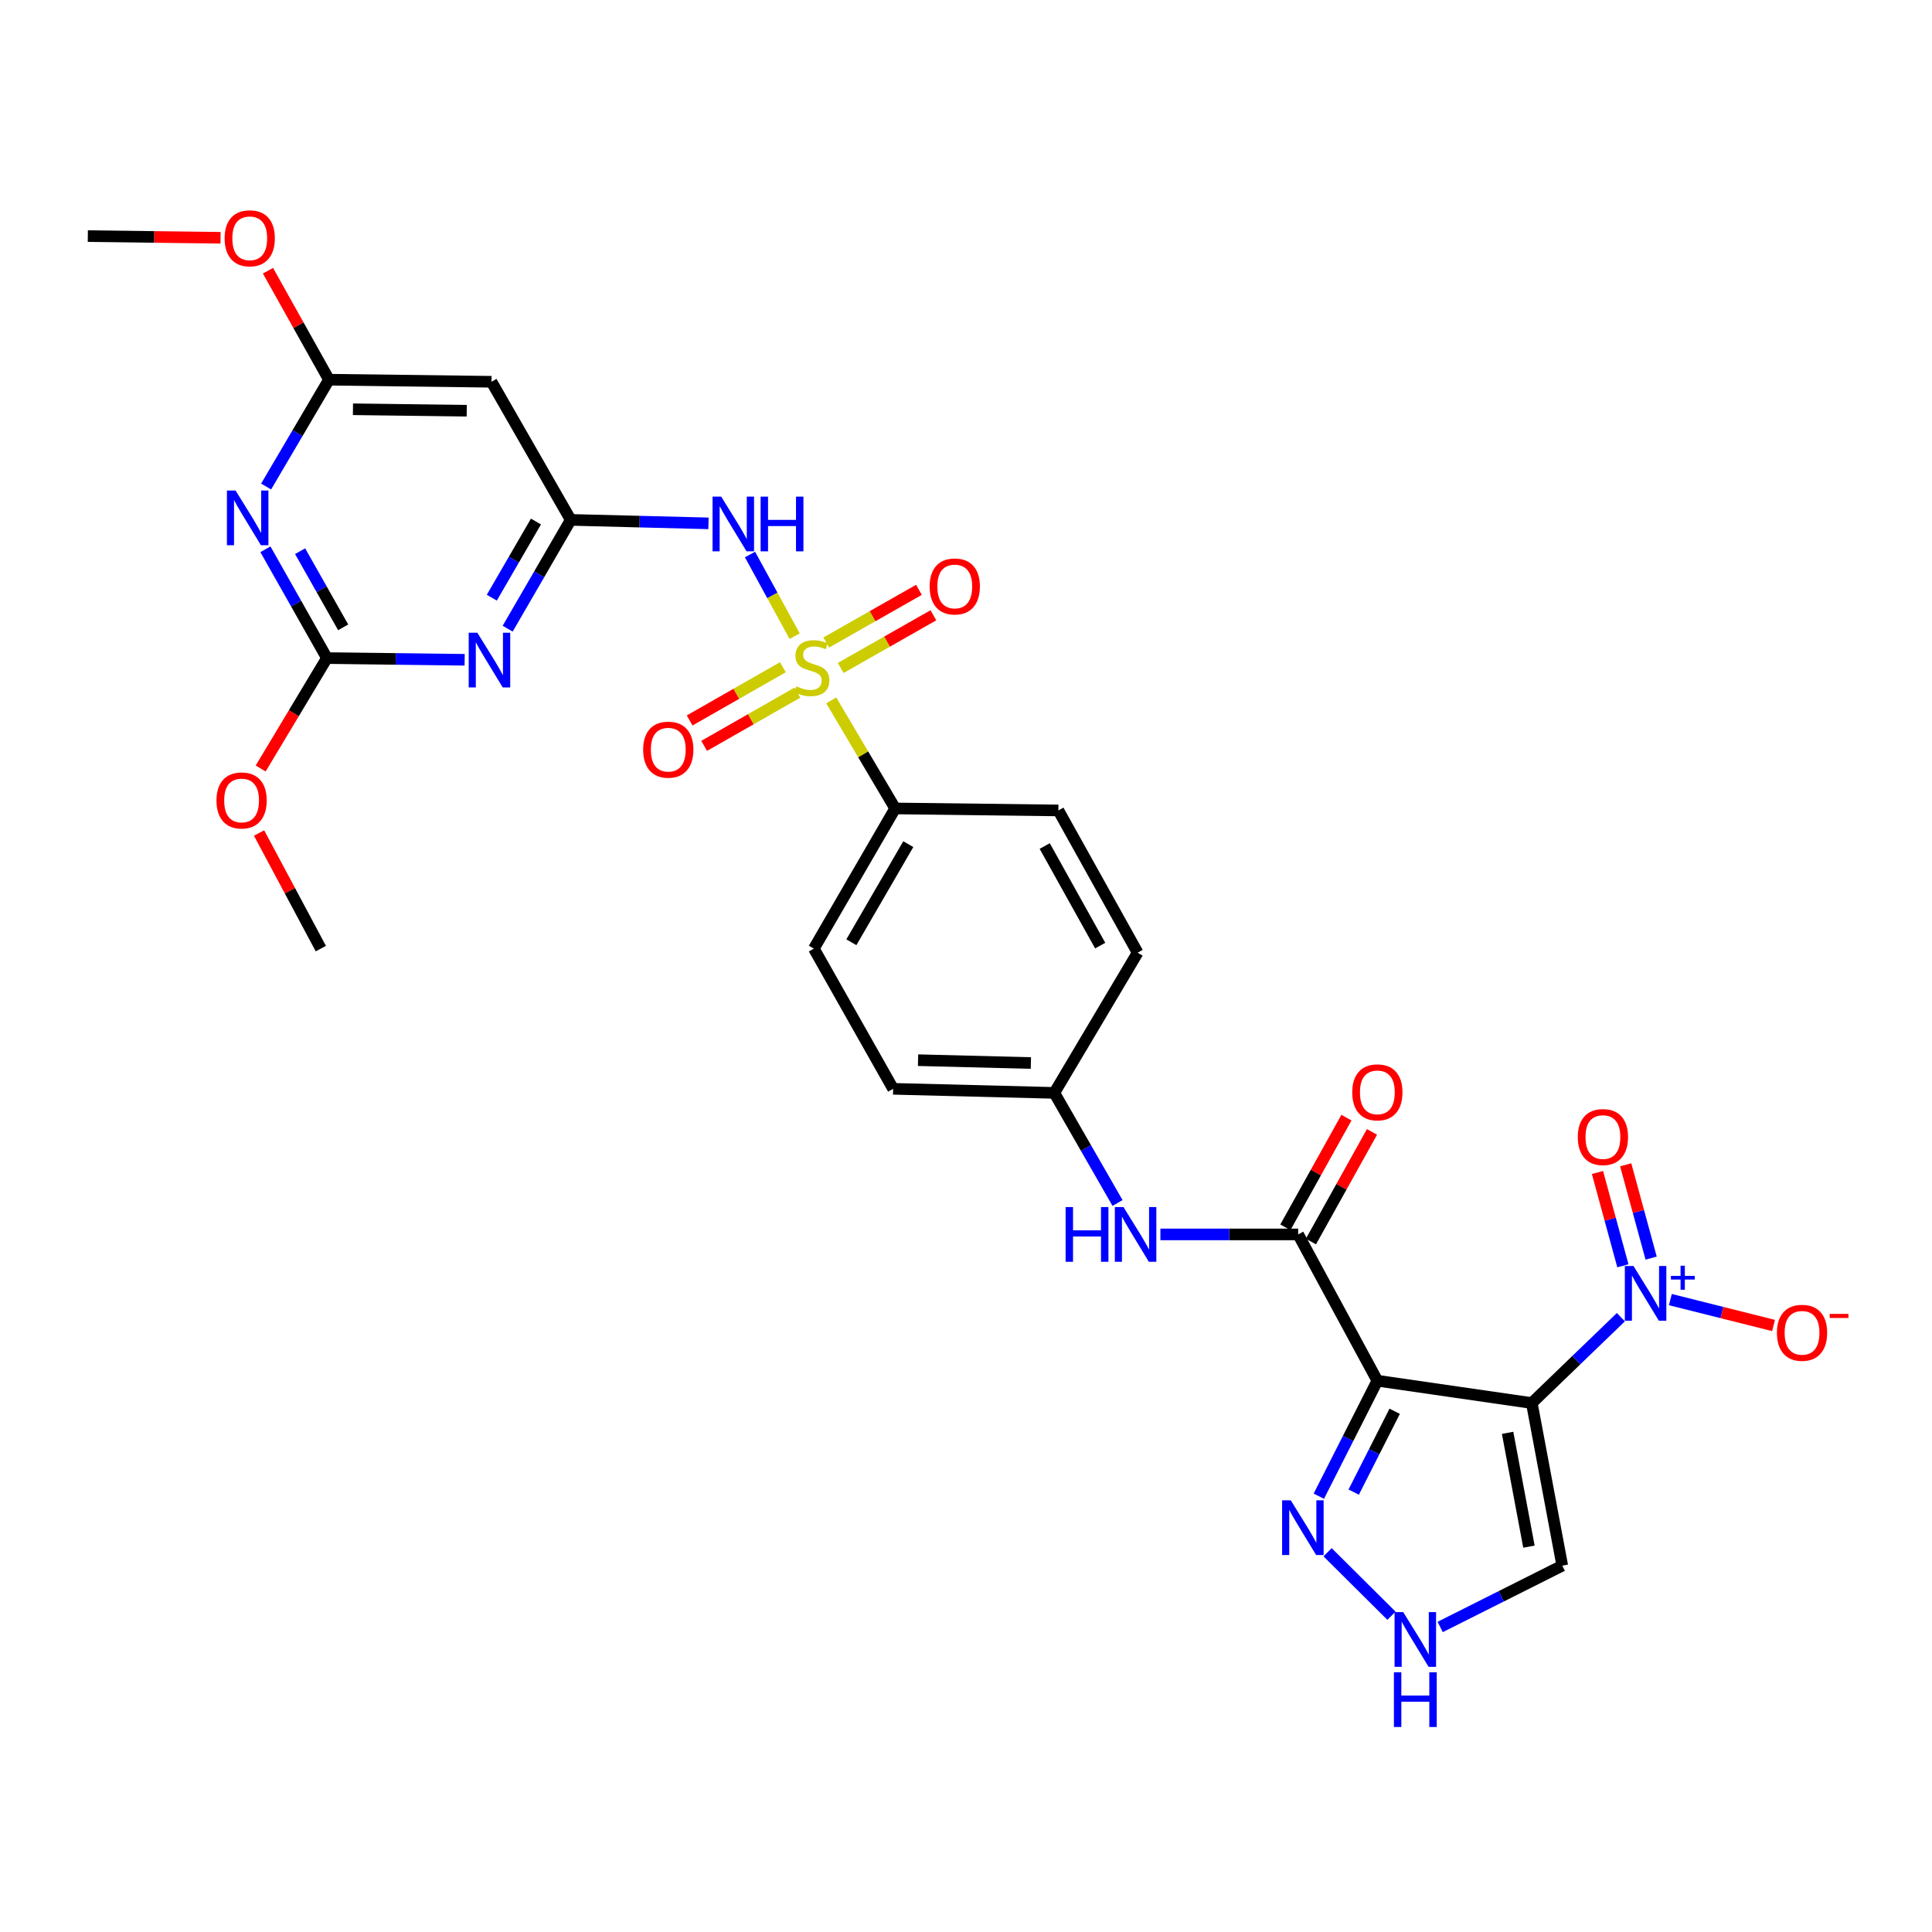 <?xml version='1.0' encoding='iso-8859-1'?>
<svg version='1.1' baseProfile='full'
              xmlns='http://www.w3.org/2000/svg'
                      xmlns:rdkit='http://www.rdkit.org/xml'
                      xmlns:xlink='http://www.w3.org/1999/xlink'
                  xml:space='preserve'
width='1000px' height='1000px' viewBox='0 0 1000 1000'>
<!-- END OF HEADER -->
<rect style='opacity:1.0;fill:#FFFFFF;stroke:none' width='1000' height='1000' x='0' y='0'> </rect>
<path class='bond-3' d='M 411.321,329.283 L 399.763,308.155' style='fill:none;fill-rule:evenodd;stroke:#CCCC00;stroke-width:6px;stroke-linecap:butt;stroke-linejoin:miter;stroke-opacity:1' />
<path class='bond-3' d='M 399.763,308.155 L 388.204,287.026' style='fill:none;fill-rule:evenodd;stroke:#0000FF;stroke-width:6px;stroke-linecap:butt;stroke-linejoin:miter;stroke-opacity:1' />
<path class='bond-15' d='M 430.257,362.518 L 446.797,390.484' style='fill:none;fill-rule:evenodd;stroke:#CCCC00;stroke-width:6px;stroke-linecap:butt;stroke-linejoin:miter;stroke-opacity:1' />
<path class='bond-15' d='M 446.797,390.484 L 463.336,418.449' style='fill:none;fill-rule:evenodd;stroke:#000000;stroke-width:6px;stroke-linecap:butt;stroke-linejoin:miter;stroke-opacity:1' />
<path class='bond-16' d='M 405.229,345.349 L 381.093,359.13' style='fill:none;fill-rule:evenodd;stroke:#CCCC00;stroke-width:6px;stroke-linecap:butt;stroke-linejoin:miter;stroke-opacity:1' />
<path class='bond-16' d='M 381.093,359.13 L 356.956,372.91' style='fill:none;fill-rule:evenodd;stroke:#FF0000;stroke-width:6px;stroke-linecap:butt;stroke-linejoin:miter;stroke-opacity:1' />
<path class='bond-16' d='M 412.739,358.502 L 388.603,372.283' style='fill:none;fill-rule:evenodd;stroke:#CCCC00;stroke-width:6px;stroke-linecap:butt;stroke-linejoin:miter;stroke-opacity:1' />
<path class='bond-16' d='M 388.603,372.283 L 364.466,386.064' style='fill:none;fill-rule:evenodd;stroke:#FF0000;stroke-width:6px;stroke-linecap:butt;stroke-linejoin:miter;stroke-opacity:1' />
<path class='bond-17' d='M 435.153,345.733 L 459.137,332.099' style='fill:none;fill-rule:evenodd;stroke:#CCCC00;stroke-width:6px;stroke-linecap:butt;stroke-linejoin:miter;stroke-opacity:1' />
<path class='bond-17' d='M 459.137,332.099 L 483.121,318.464' style='fill:none;fill-rule:evenodd;stroke:#FF0000;stroke-width:6px;stroke-linecap:butt;stroke-linejoin:miter;stroke-opacity:1' />
<path class='bond-17' d='M 427.668,332.565 L 451.652,318.931' style='fill:none;fill-rule:evenodd;stroke:#CCCC00;stroke-width:6px;stroke-linecap:butt;stroke-linejoin:miter;stroke-opacity:1' />
<path class='bond-17' d='M 451.652,318.931 L 475.636,305.297' style='fill:none;fill-rule:evenodd;stroke:#FF0000;stroke-width:6px;stroke-linecap:butt;stroke-linejoin:miter;stroke-opacity:1' />
<path class='bond-0' d='M 792.857,726.218 L 712.919,714.657' style='fill:none;fill-rule:evenodd;stroke:#000000;stroke-width:6px;stroke-linecap:butt;stroke-linejoin:miter;stroke-opacity:1' />
<path class='bond-2' d='M 792.857,726.218 L 815.911,703.994' style='fill:none;fill-rule:evenodd;stroke:#000000;stroke-width:6px;stroke-linecap:butt;stroke-linejoin:miter;stroke-opacity:1' />
<path class='bond-2' d='M 815.911,703.994 L 838.965,681.77' style='fill:none;fill-rule:evenodd;stroke:#0000FF;stroke-width:6px;stroke-linecap:butt;stroke-linejoin:miter;stroke-opacity:1' />
<path class='bond-10' d='M 792.857,726.218 L 808.626,810.372' style='fill:none;fill-rule:evenodd;stroke:#000000;stroke-width:6px;stroke-linecap:butt;stroke-linejoin:miter;stroke-opacity:1' />
<path class='bond-10' d='M 780.335,741.631 L 791.374,800.538' style='fill:none;fill-rule:evenodd;stroke:#000000;stroke-width:6px;stroke-linecap:butt;stroke-linejoin:miter;stroke-opacity:1' />
<path class='bond-1' d='M 712.919,714.657 L 671.924,638.934' style='fill:none;fill-rule:evenodd;stroke:#000000;stroke-width:6px;stroke-linecap:butt;stroke-linejoin:miter;stroke-opacity:1' />
<path class='bond-9' d='M 712.919,714.657 L 697.77,744.544' style='fill:none;fill-rule:evenodd;stroke:#000000;stroke-width:6px;stroke-linecap:butt;stroke-linejoin:miter;stroke-opacity:1' />
<path class='bond-9' d='M 697.77,744.544 L 682.622,774.432' style='fill:none;fill-rule:evenodd;stroke:#0000FF;stroke-width:6px;stroke-linecap:butt;stroke-linejoin:miter;stroke-opacity:1' />
<path class='bond-9' d='M 721.884,730.47 L 711.28,751.392' style='fill:none;fill-rule:evenodd;stroke:#000000;stroke-width:6px;stroke-linecap:butt;stroke-linejoin:miter;stroke-opacity:1' />
<path class='bond-9' d='M 711.28,751.392 L 700.676,772.313' style='fill:none;fill-rule:evenodd;stroke:#0000FF;stroke-width:6px;stroke-linecap:butt;stroke-linejoin:miter;stroke-opacity:1' />
<path class='bond-18' d='M 864.578,672.666 L 891.276,679.368' style='fill:none;fill-rule:evenodd;stroke:#0000FF;stroke-width:6px;stroke-linecap:butt;stroke-linejoin:miter;stroke-opacity:1' />
<path class='bond-18' d='M 891.276,679.368 L 917.975,686.07' style='fill:none;fill-rule:evenodd;stroke:#FF0000;stroke-width:6px;stroke-linecap:butt;stroke-linejoin:miter;stroke-opacity:1' />
<path class='bond-19' d='M 854.624,651.195 L 848.041,627.048' style='fill:none;fill-rule:evenodd;stroke:#0000FF;stroke-width:6px;stroke-linecap:butt;stroke-linejoin:miter;stroke-opacity:1' />
<path class='bond-19' d='M 848.041,627.048 L 841.458,602.901' style='fill:none;fill-rule:evenodd;stroke:#FF0000;stroke-width:6px;stroke-linecap:butt;stroke-linejoin:miter;stroke-opacity:1' />
<path class='bond-19' d='M 840.011,655.179 L 833.428,631.032' style='fill:none;fill-rule:evenodd;stroke:#0000FF;stroke-width:6px;stroke-linecap:butt;stroke-linejoin:miter;stroke-opacity:1' />
<path class='bond-19' d='M 833.428,631.032 L 826.845,606.885' style='fill:none;fill-rule:evenodd;stroke:#FF0000;stroke-width:6px;stroke-linecap:butt;stroke-linejoin:miter;stroke-opacity:1' />
<path class='bond-6' d='M 366.709,270.888 L 331.058,269.99' style='fill:none;fill-rule:evenodd;stroke:#0000FF;stroke-width:6px;stroke-linecap:butt;stroke-linejoin:miter;stroke-opacity:1' />
<path class='bond-6' d='M 331.058,269.99 L 295.408,269.091' style='fill:none;fill-rule:evenodd;stroke:#000000;stroke-width:6px;stroke-linecap:butt;stroke-linejoin:miter;stroke-opacity:1' />
<path class='bond-4' d='M 262.766,325.409 L 279.087,297.25' style='fill:none;fill-rule:evenodd;stroke:#0000FF;stroke-width:6px;stroke-linecap:butt;stroke-linejoin:miter;stroke-opacity:1' />
<path class='bond-4' d='M 279.087,297.25 L 295.408,269.091' style='fill:none;fill-rule:evenodd;stroke:#000000;stroke-width:6px;stroke-linecap:butt;stroke-linejoin:miter;stroke-opacity:1' />
<path class='bond-4' d='M 254.558,309.366 L 265.983,289.655' style='fill:none;fill-rule:evenodd;stroke:#0000FF;stroke-width:6px;stroke-linecap:butt;stroke-linejoin:miter;stroke-opacity:1' />
<path class='bond-4' d='M 265.983,289.655 L 277.407,269.944' style='fill:none;fill-rule:evenodd;stroke:#000000;stroke-width:6px;stroke-linecap:butt;stroke-linejoin:miter;stroke-opacity:1' />
<path class='bond-8' d='M 240.5,341.506 L 204.858,341.06' style='fill:none;fill-rule:evenodd;stroke:#0000FF;stroke-width:6px;stroke-linecap:butt;stroke-linejoin:miter;stroke-opacity:1' />
<path class='bond-8' d='M 204.858,341.06 L 169.215,340.615' style='fill:none;fill-rule:evenodd;stroke:#000000;stroke-width:6px;stroke-linecap:butt;stroke-linejoin:miter;stroke-opacity:1' />
<path class='bond-5' d='M 671.924,638.934 L 636.273,638.934' style='fill:none;fill-rule:evenodd;stroke:#000000;stroke-width:6px;stroke-linecap:butt;stroke-linejoin:miter;stroke-opacity:1' />
<path class='bond-5' d='M 636.273,638.934 L 600.622,638.934' style='fill:none;fill-rule:evenodd;stroke:#0000FF;stroke-width:6px;stroke-linecap:butt;stroke-linejoin:miter;stroke-opacity:1' />
<path class='bond-20' d='M 678.54,642.619 L 694.342,614.243' style='fill:none;fill-rule:evenodd;stroke:#000000;stroke-width:6px;stroke-linecap:butt;stroke-linejoin:miter;stroke-opacity:1' />
<path class='bond-20' d='M 694.342,614.243 L 710.143,585.867' style='fill:none;fill-rule:evenodd;stroke:#FF0000;stroke-width:6px;stroke-linecap:butt;stroke-linejoin:miter;stroke-opacity:1' />
<path class='bond-20' d='M 665.307,635.25 L 681.109,606.874' style='fill:none;fill-rule:evenodd;stroke:#000000;stroke-width:6px;stroke-linecap:butt;stroke-linejoin:miter;stroke-opacity:1' />
<path class='bond-20' d='M 681.109,606.874 L 696.91,578.498' style='fill:none;fill-rule:evenodd;stroke:#FF0000;stroke-width:6px;stroke-linecap:butt;stroke-linejoin:miter;stroke-opacity:1' />
<path class='bond-13' d='M 295.408,269.091 L 254.395,197.601' style='fill:none;fill-rule:evenodd;stroke:#000000;stroke-width:6px;stroke-linecap:butt;stroke-linejoin:miter;stroke-opacity:1' />
<path class='bond-7' d='M 137.744,251.822 L 154.006,224.177' style='fill:none;fill-rule:evenodd;stroke:#0000FF;stroke-width:6px;stroke-linecap:butt;stroke-linejoin:miter;stroke-opacity:1' />
<path class='bond-7' d='M 154.006,224.177 L 170.267,196.533' style='fill:none;fill-rule:evenodd;stroke:#000000;stroke-width:6px;stroke-linecap:butt;stroke-linejoin:miter;stroke-opacity:1' />
<path class='bond-31' d='M 137.378,284.3 L 153.297,312.457' style='fill:none;fill-rule:evenodd;stroke:#0000FF;stroke-width:6px;stroke-linecap:butt;stroke-linejoin:miter;stroke-opacity:1' />
<path class='bond-31' d='M 153.297,312.457 L 169.215,340.615' style='fill:none;fill-rule:evenodd;stroke:#000000;stroke-width:6px;stroke-linecap:butt;stroke-linejoin:miter;stroke-opacity:1' />
<path class='bond-31' d='M 155.338,285.293 L 166.481,305.003' style='fill:none;fill-rule:evenodd;stroke:#0000FF;stroke-width:6px;stroke-linecap:butt;stroke-linejoin:miter;stroke-opacity:1' />
<path class='bond-31' d='M 166.481,305.003 L 177.625,324.713' style='fill:none;fill-rule:evenodd;stroke:#000000;stroke-width:6px;stroke-linecap:butt;stroke-linejoin:miter;stroke-opacity:1' />
<path class='bond-24' d='M 169.215,340.615 L 152.071,369.191' style='fill:none;fill-rule:evenodd;stroke:#000000;stroke-width:6px;stroke-linecap:butt;stroke-linejoin:miter;stroke-opacity:1' />
<path class='bond-24' d='M 152.071,369.191 L 134.926,397.767' style='fill:none;fill-rule:evenodd;stroke:#FF0000;stroke-width:6px;stroke-linecap:butt;stroke-linejoin:miter;stroke-opacity:1' />
<path class='bond-11' d='M 687.156,803.44 L 720.226,836.314' style='fill:none;fill-rule:evenodd;stroke:#0000FF;stroke-width:6px;stroke-linecap:butt;stroke-linejoin:miter;stroke-opacity:1' />
<path class='bond-32' d='M 808.626,810.372 L 777.03,826.245' style='fill:none;fill-rule:evenodd;stroke:#000000;stroke-width:6px;stroke-linecap:butt;stroke-linejoin:miter;stroke-opacity:1' />
<path class='bond-32' d='M 777.03,826.245 L 745.435,842.117' style='fill:none;fill-rule:evenodd;stroke:#0000FF;stroke-width:6px;stroke-linecap:butt;stroke-linejoin:miter;stroke-opacity:1' />
<path class='bond-12' d='M 170.267,196.533 L 254.395,197.601' style='fill:none;fill-rule:evenodd;stroke:#000000;stroke-width:6px;stroke-linecap:butt;stroke-linejoin:miter;stroke-opacity:1' />
<path class='bond-12' d='M 182.694,211.838 L 241.584,212.586' style='fill:none;fill-rule:evenodd;stroke:#000000;stroke-width:6px;stroke-linecap:butt;stroke-linejoin:miter;stroke-opacity:1' />
<path class='bond-25' d='M 170.267,196.533 L 154.482,168.326' style='fill:none;fill-rule:evenodd;stroke:#000000;stroke-width:6px;stroke-linecap:butt;stroke-linejoin:miter;stroke-opacity:1' />
<path class='bond-25' d='M 154.482,168.326 L 138.698,140.118' style='fill:none;fill-rule:evenodd;stroke:#FF0000;stroke-width:6px;stroke-linecap:butt;stroke-linejoin:miter;stroke-opacity:1' />
<path class='bond-14' d='M 578.435,622.663 L 562.075,594.17' style='fill:none;fill-rule:evenodd;stroke:#0000FF;stroke-width:6px;stroke-linecap:butt;stroke-linejoin:miter;stroke-opacity:1' />
<path class='bond-14' d='M 562.075,594.17 L 545.714,565.678' style='fill:none;fill-rule:evenodd;stroke:#000000;stroke-width:6px;stroke-linecap:butt;stroke-linejoin:miter;stroke-opacity:1' />
<path class='bond-21' d='M 463.336,418.449 L 421.255,490.999' style='fill:none;fill-rule:evenodd;stroke:#000000;stroke-width:6px;stroke-linecap:butt;stroke-linejoin:miter;stroke-opacity:1' />
<path class='bond-21' d='M 470.126,436.931 L 440.669,487.716' style='fill:none;fill-rule:evenodd;stroke:#000000;stroke-width:6px;stroke-linecap:butt;stroke-linejoin:miter;stroke-opacity:1' />
<path class='bond-22' d='M 463.336,418.449 L 547.818,419.484' style='fill:none;fill-rule:evenodd;stroke:#000000;stroke-width:6px;stroke-linecap:butt;stroke-linejoin:miter;stroke-opacity:1' />
<path class='bond-27' d='M 421.255,490.999 L 462.284,563.574' style='fill:none;fill-rule:evenodd;stroke:#000000;stroke-width:6px;stroke-linecap:butt;stroke-linejoin:miter;stroke-opacity:1' />
<path class='bond-26' d='M 547.818,419.484 L 588.839,493.119' style='fill:none;fill-rule:evenodd;stroke:#000000;stroke-width:6px;stroke-linecap:butt;stroke-linejoin:miter;stroke-opacity:1' />
<path class='bond-26' d='M 540.74,437.9 L 569.454,489.445' style='fill:none;fill-rule:evenodd;stroke:#000000;stroke-width:6px;stroke-linecap:butt;stroke-linejoin:miter;stroke-opacity:1' />
<path class='bond-23' d='M 545.714,565.678 L 588.839,493.119' style='fill:none;fill-rule:evenodd;stroke:#000000;stroke-width:6px;stroke-linecap:butt;stroke-linejoin:miter;stroke-opacity:1' />
<path class='bond-30' d='M 545.714,565.678 L 462.284,563.574' style='fill:none;fill-rule:evenodd;stroke:#000000;stroke-width:6px;stroke-linecap:butt;stroke-linejoin:miter;stroke-opacity:1' />
<path class='bond-30' d='M 533.582,550.221 L 475.181,548.748' style='fill:none;fill-rule:evenodd;stroke:#000000;stroke-width:6px;stroke-linecap:butt;stroke-linejoin:miter;stroke-opacity:1' />
<path class='bond-28' d='M 134.095,431.169 L 150.078,461.084' style='fill:none;fill-rule:evenodd;stroke:#FF0000;stroke-width:6px;stroke-linecap:butt;stroke-linejoin:miter;stroke-opacity:1' />
<path class='bond-28' d='M 150.078,461.084 L 166.06,490.999' style='fill:none;fill-rule:evenodd;stroke:#000000;stroke-width:6px;stroke-linecap:butt;stroke-linejoin:miter;stroke-opacity:1' />
<path class='bond-29' d='M 114.168,123.07 L 79.811,122.639' style='fill:none;fill-rule:evenodd;stroke:#FF0000;stroke-width:6px;stroke-linecap:butt;stroke-linejoin:miter;stroke-opacity:1' />
<path class='bond-29' d='M 79.811,122.639 L 45.455,122.207' style='fill:none;fill-rule:evenodd;stroke:#000000;stroke-width:6px;stroke-linecap:butt;stroke-linejoin:miter;stroke-opacity:1' />
<path  class='atom-0' d='M 412.203 355.24
Q 412.523 355.36, 413.843 355.92
Q 415.163 356.48, 416.603 356.84
Q 418.083 357.16, 419.523 357.16
Q 422.203 357.16, 423.763 355.88
Q 425.323 354.56, 425.323 352.28
Q 425.323 350.72, 424.523 349.76
Q 423.763 348.8, 422.563 348.28
Q 421.363 347.76, 419.363 347.16
Q 416.843 346.4, 415.323 345.68
Q 413.843 344.96, 412.763 343.44
Q 411.723 341.92, 411.723 339.36
Q 411.723 335.8, 414.123 333.6
Q 416.563 331.4, 421.363 331.4
Q 424.643 331.4, 428.363 332.96
L 427.443 336.04
Q 424.043 334.64, 421.483 334.64
Q 418.723 334.64, 417.203 335.8
Q 415.683 336.92, 415.723 338.88
Q 415.723 340.4, 416.483 341.32
Q 417.283 342.24, 418.403 342.76
Q 419.563 343.28, 421.483 343.88
Q 424.043 344.68, 425.563 345.48
Q 427.083 346.28, 428.163 347.92
Q 429.283 349.52, 429.283 352.28
Q 429.283 356.2, 426.643 358.32
Q 424.043 360.4, 419.683 360.4
Q 417.163 360.4, 415.243 359.84
Q 413.363 359.32, 411.123 358.4
L 412.203 355.24
' fill='#CCCC00'/>
<path  class='atom-3' d='M 845.49 655.285
L 854.77 670.285
Q 855.69 671.765, 857.17 674.445
Q 858.65 677.125, 858.73 677.285
L 858.73 655.285
L 862.49 655.285
L 862.49 683.605
L 858.61 683.605
L 848.65 667.205
Q 847.49 665.285, 846.25 663.085
Q 845.05 660.885, 844.69 660.205
L 844.69 683.605
L 841.01 683.605
L 841.01 655.285
L 845.49 655.285
' fill='#0000FF'/>
<path  class='atom-3' d='M 864.866 660.39
L 869.856 660.39
L 869.856 655.137
L 872.073 655.137
L 872.073 660.39
L 877.195 660.39
L 877.195 662.291
L 872.073 662.291
L 872.073 667.571
L 869.856 667.571
L 869.856 662.291
L 864.866 662.291
L 864.866 660.39
' fill='#0000FF'/>
<path  class='atom-4' d='M 373.293 257.052
L 382.573 272.052
Q 383.493 273.532, 384.973 276.212
Q 386.453 278.892, 386.533 279.052
L 386.533 257.052
L 390.293 257.052
L 390.293 285.372
L 386.413 285.372
L 376.453 268.972
Q 375.293 267.052, 374.053 264.852
Q 372.853 262.652, 372.493 261.972
L 372.493 285.372
L 368.813 285.372
L 368.813 257.052
L 373.293 257.052
' fill='#0000FF'/>
<path  class='atom-4' d='M 393.693 257.052
L 397.533 257.052
L 397.533 269.092
L 412.013 269.092
L 412.013 257.052
L 415.853 257.052
L 415.853 285.372
L 412.013 285.372
L 412.013 272.292
L 397.533 272.292
L 397.533 285.372
L 393.693 285.372
L 393.693 257.052
' fill='#0000FF'/>
<path  class='atom-5' d='M 247.084 327.506
L 256.364 342.506
Q 257.284 343.986, 258.764 346.666
Q 260.244 349.346, 260.324 349.506
L 260.324 327.506
L 264.084 327.506
L 264.084 355.826
L 260.204 355.826
L 250.244 339.426
Q 249.084 337.506, 247.844 335.306
Q 246.644 333.106, 246.284 332.426
L 246.284 355.826
L 242.604 355.826
L 242.604 327.506
L 247.084 327.506
' fill='#0000FF'/>
<path  class='atom-8' d='M 121.934 253.896
L 131.214 268.896
Q 132.134 270.376, 133.614 273.056
Q 135.094 275.736, 135.174 275.896
L 135.174 253.896
L 138.934 253.896
L 138.934 282.216
L 135.054 282.216
L 125.094 265.816
Q 123.934 263.896, 122.694 261.696
Q 121.494 259.496, 121.134 258.816
L 121.134 282.216
L 117.454 282.216
L 117.454 253.896
L 121.934 253.896
' fill='#0000FF'/>
<path  class='atom-10' d='M 668.104 776.564
L 677.384 791.564
Q 678.304 793.044, 679.784 795.724
Q 681.264 798.404, 681.344 798.564
L 681.344 776.564
L 685.104 776.564
L 685.104 804.884
L 681.224 804.884
L 671.264 788.484
Q 670.104 786.564, 668.864 784.364
Q 667.664 782.164, 667.304 781.484
L 667.304 804.884
L 663.624 804.884
L 663.624 776.564
L 668.104 776.564
' fill='#0000FF'/>
<path  class='atom-12' d='M 726.307 834.422
L 735.587 849.422
Q 736.507 850.902, 737.987 853.582
Q 739.467 856.262, 739.547 856.422
L 739.547 834.422
L 743.307 834.422
L 743.307 862.742
L 739.427 862.742
L 729.467 846.342
Q 728.307 844.422, 727.067 842.222
Q 725.867 840.022, 725.507 839.342
L 725.507 862.742
L 721.827 862.742
L 721.827 834.422
L 726.307 834.422
' fill='#0000FF'/>
<path  class='atom-12' d='M 721.487 865.574
L 725.327 865.574
L 725.327 877.614
L 739.807 877.614
L 739.807 865.574
L 743.647 865.574
L 743.647 893.894
L 739.807 893.894
L 739.807 880.814
L 725.327 880.814
L 725.327 893.894
L 721.487 893.894
L 721.487 865.574
' fill='#0000FF'/>
<path  class='atom-15' d='M 551.558 624.774
L 555.398 624.774
L 555.398 636.814
L 569.878 636.814
L 569.878 624.774
L 573.718 624.774
L 573.718 653.094
L 569.878 653.094
L 569.878 640.014
L 555.398 640.014
L 555.398 653.094
L 551.558 653.094
L 551.558 624.774
' fill='#0000FF'/>
<path  class='atom-15' d='M 581.518 624.774
L 590.798 639.774
Q 591.718 641.254, 593.198 643.934
Q 594.678 646.614, 594.758 646.774
L 594.758 624.774
L 598.518 624.774
L 598.518 653.094
L 594.638 653.094
L 584.678 636.694
Q 583.518 634.774, 582.278 632.574
Q 581.078 630.374, 580.718 629.694
L 580.718 653.094
L 577.038 653.094
L 577.038 624.774
L 581.518 624.774
' fill='#0000FF'/>
<path  class='atom-17' d='M 332.895 388.026
Q 332.895 381.226, 336.255 377.426
Q 339.615 373.626, 345.895 373.626
Q 352.175 373.626, 355.535 377.426
Q 358.895 381.226, 358.895 388.026
Q 358.895 394.906, 355.495 398.826
Q 352.095 402.706, 345.895 402.706
Q 339.655 402.706, 336.255 398.826
Q 332.895 394.946, 332.895 388.026
M 345.895 399.506
Q 350.215 399.506, 352.535 396.626
Q 354.895 393.706, 354.895 388.026
Q 354.895 382.466, 352.535 379.666
Q 350.215 376.826, 345.895 376.826
Q 341.575 376.826, 339.215 379.626
Q 336.895 382.426, 336.895 388.026
Q 336.895 393.746, 339.215 396.626
Q 341.575 399.506, 345.895 399.506
' fill='#FF0000'/>
<path  class='atom-18' d='M 481.184 303.545
Q 481.184 296.745, 484.544 292.945
Q 487.904 289.145, 494.184 289.145
Q 500.464 289.145, 503.824 292.945
Q 507.184 296.745, 507.184 303.545
Q 507.184 310.425, 503.784 314.345
Q 500.384 318.225, 494.184 318.225
Q 487.944 318.225, 484.544 314.345
Q 481.184 310.465, 481.184 303.545
M 494.184 315.025
Q 498.504 315.025, 500.824 312.145
Q 503.184 309.225, 503.184 303.545
Q 503.184 297.985, 500.824 295.185
Q 498.504 292.345, 494.184 292.345
Q 489.864 292.345, 487.504 295.145
Q 485.184 297.945, 485.184 303.545
Q 485.184 309.265, 487.504 312.145
Q 489.864 315.025, 494.184 315.025
' fill='#FF0000'/>
<path  class='atom-19' d='M 919.732 689.855
Q 919.732 683.055, 923.092 679.255
Q 926.452 675.455, 932.732 675.455
Q 939.012 675.455, 942.372 679.255
Q 945.732 683.055, 945.732 689.855
Q 945.732 696.735, 942.332 700.655
Q 938.932 704.535, 932.732 704.535
Q 926.492 704.535, 923.092 700.655
Q 919.732 696.775, 919.732 689.855
M 932.732 701.335
Q 937.052 701.335, 939.372 698.455
Q 941.732 695.535, 941.732 689.855
Q 941.732 684.295, 939.372 681.495
Q 937.052 678.655, 932.732 678.655
Q 928.412 678.655, 926.052 681.455
Q 923.732 684.255, 923.732 689.855
Q 923.732 695.575, 926.052 698.455
Q 928.412 701.335, 932.732 701.335
' fill='#FF0000'/>
<path  class='atom-19' d='M 947.052 680.077
L 956.74 680.077
L 956.74 682.189
L 947.052 682.189
L 947.052 680.077
' fill='#FF0000'/>
<path  class='atom-20' d='M 816.671 588.536
Q 816.671 581.736, 820.031 577.936
Q 823.391 574.136, 829.671 574.136
Q 835.951 574.136, 839.311 577.936
Q 842.671 581.736, 842.671 588.536
Q 842.671 595.416, 839.271 599.336
Q 835.871 603.216, 829.671 603.216
Q 823.431 603.216, 820.031 599.336
Q 816.671 595.456, 816.671 588.536
M 829.671 600.016
Q 833.991 600.016, 836.311 597.136
Q 838.671 594.216, 838.671 588.536
Q 838.671 582.976, 836.311 580.176
Q 833.991 577.336, 829.671 577.336
Q 825.351 577.336, 822.991 580.136
Q 820.671 582.936, 820.671 588.536
Q 820.671 594.256, 822.991 597.136
Q 825.351 600.016, 829.671 600.016
' fill='#FF0000'/>
<path  class='atom-21' d='M 699.919 565.396
Q 699.919 558.596, 703.279 554.796
Q 706.639 550.996, 712.919 550.996
Q 719.199 550.996, 722.559 554.796
Q 725.919 558.596, 725.919 565.396
Q 725.919 572.276, 722.519 576.196
Q 719.119 580.076, 712.919 580.076
Q 706.679 580.076, 703.279 576.196
Q 699.919 572.316, 699.919 565.396
M 712.919 576.876
Q 717.239 576.876, 719.559 573.996
Q 721.919 571.076, 721.919 565.396
Q 721.919 559.836, 719.559 557.036
Q 717.239 554.196, 712.919 554.196
Q 708.599 554.196, 706.239 556.996
Q 703.919 559.796, 703.919 565.396
Q 703.919 571.116, 706.239 573.996
Q 708.599 576.876, 712.919 576.876
' fill='#FF0000'/>
<path  class='atom-25' d='M 112.047 414.313
Q 112.047 407.513, 115.407 403.713
Q 118.767 399.913, 125.047 399.913
Q 131.327 399.913, 134.687 403.713
Q 138.047 407.513, 138.047 414.313
Q 138.047 421.193, 134.647 425.113
Q 131.247 428.993, 125.047 428.993
Q 118.807 428.993, 115.407 425.113
Q 112.047 421.233, 112.047 414.313
M 125.047 425.793
Q 129.367 425.793, 131.687 422.913
Q 134.047 419.993, 134.047 414.313
Q 134.047 408.753, 131.687 405.953
Q 129.367 403.113, 125.047 403.113
Q 120.727 403.113, 118.367 405.913
Q 116.047 408.713, 116.047 414.313
Q 116.047 420.033, 118.367 422.913
Q 120.727 425.793, 125.047 425.793
' fill='#FF0000'/>
<path  class='atom-26' d='M 116.263 123.339
Q 116.263 116.539, 119.623 112.739
Q 122.983 108.939, 129.263 108.939
Q 135.543 108.939, 138.903 112.739
Q 142.263 116.539, 142.263 123.339
Q 142.263 130.219, 138.863 134.139
Q 135.463 138.019, 129.263 138.019
Q 123.023 138.019, 119.623 134.139
Q 116.263 130.259, 116.263 123.339
M 129.263 134.819
Q 133.583 134.819, 135.903 131.939
Q 138.263 129.019, 138.263 123.339
Q 138.263 117.779, 135.903 114.979
Q 133.583 112.139, 129.263 112.139
Q 124.943 112.139, 122.583 114.939
Q 120.263 117.739, 120.263 123.339
Q 120.263 129.059, 122.583 131.939
Q 124.943 134.819, 129.263 134.819
' fill='#FF0000'/>
</svg>
